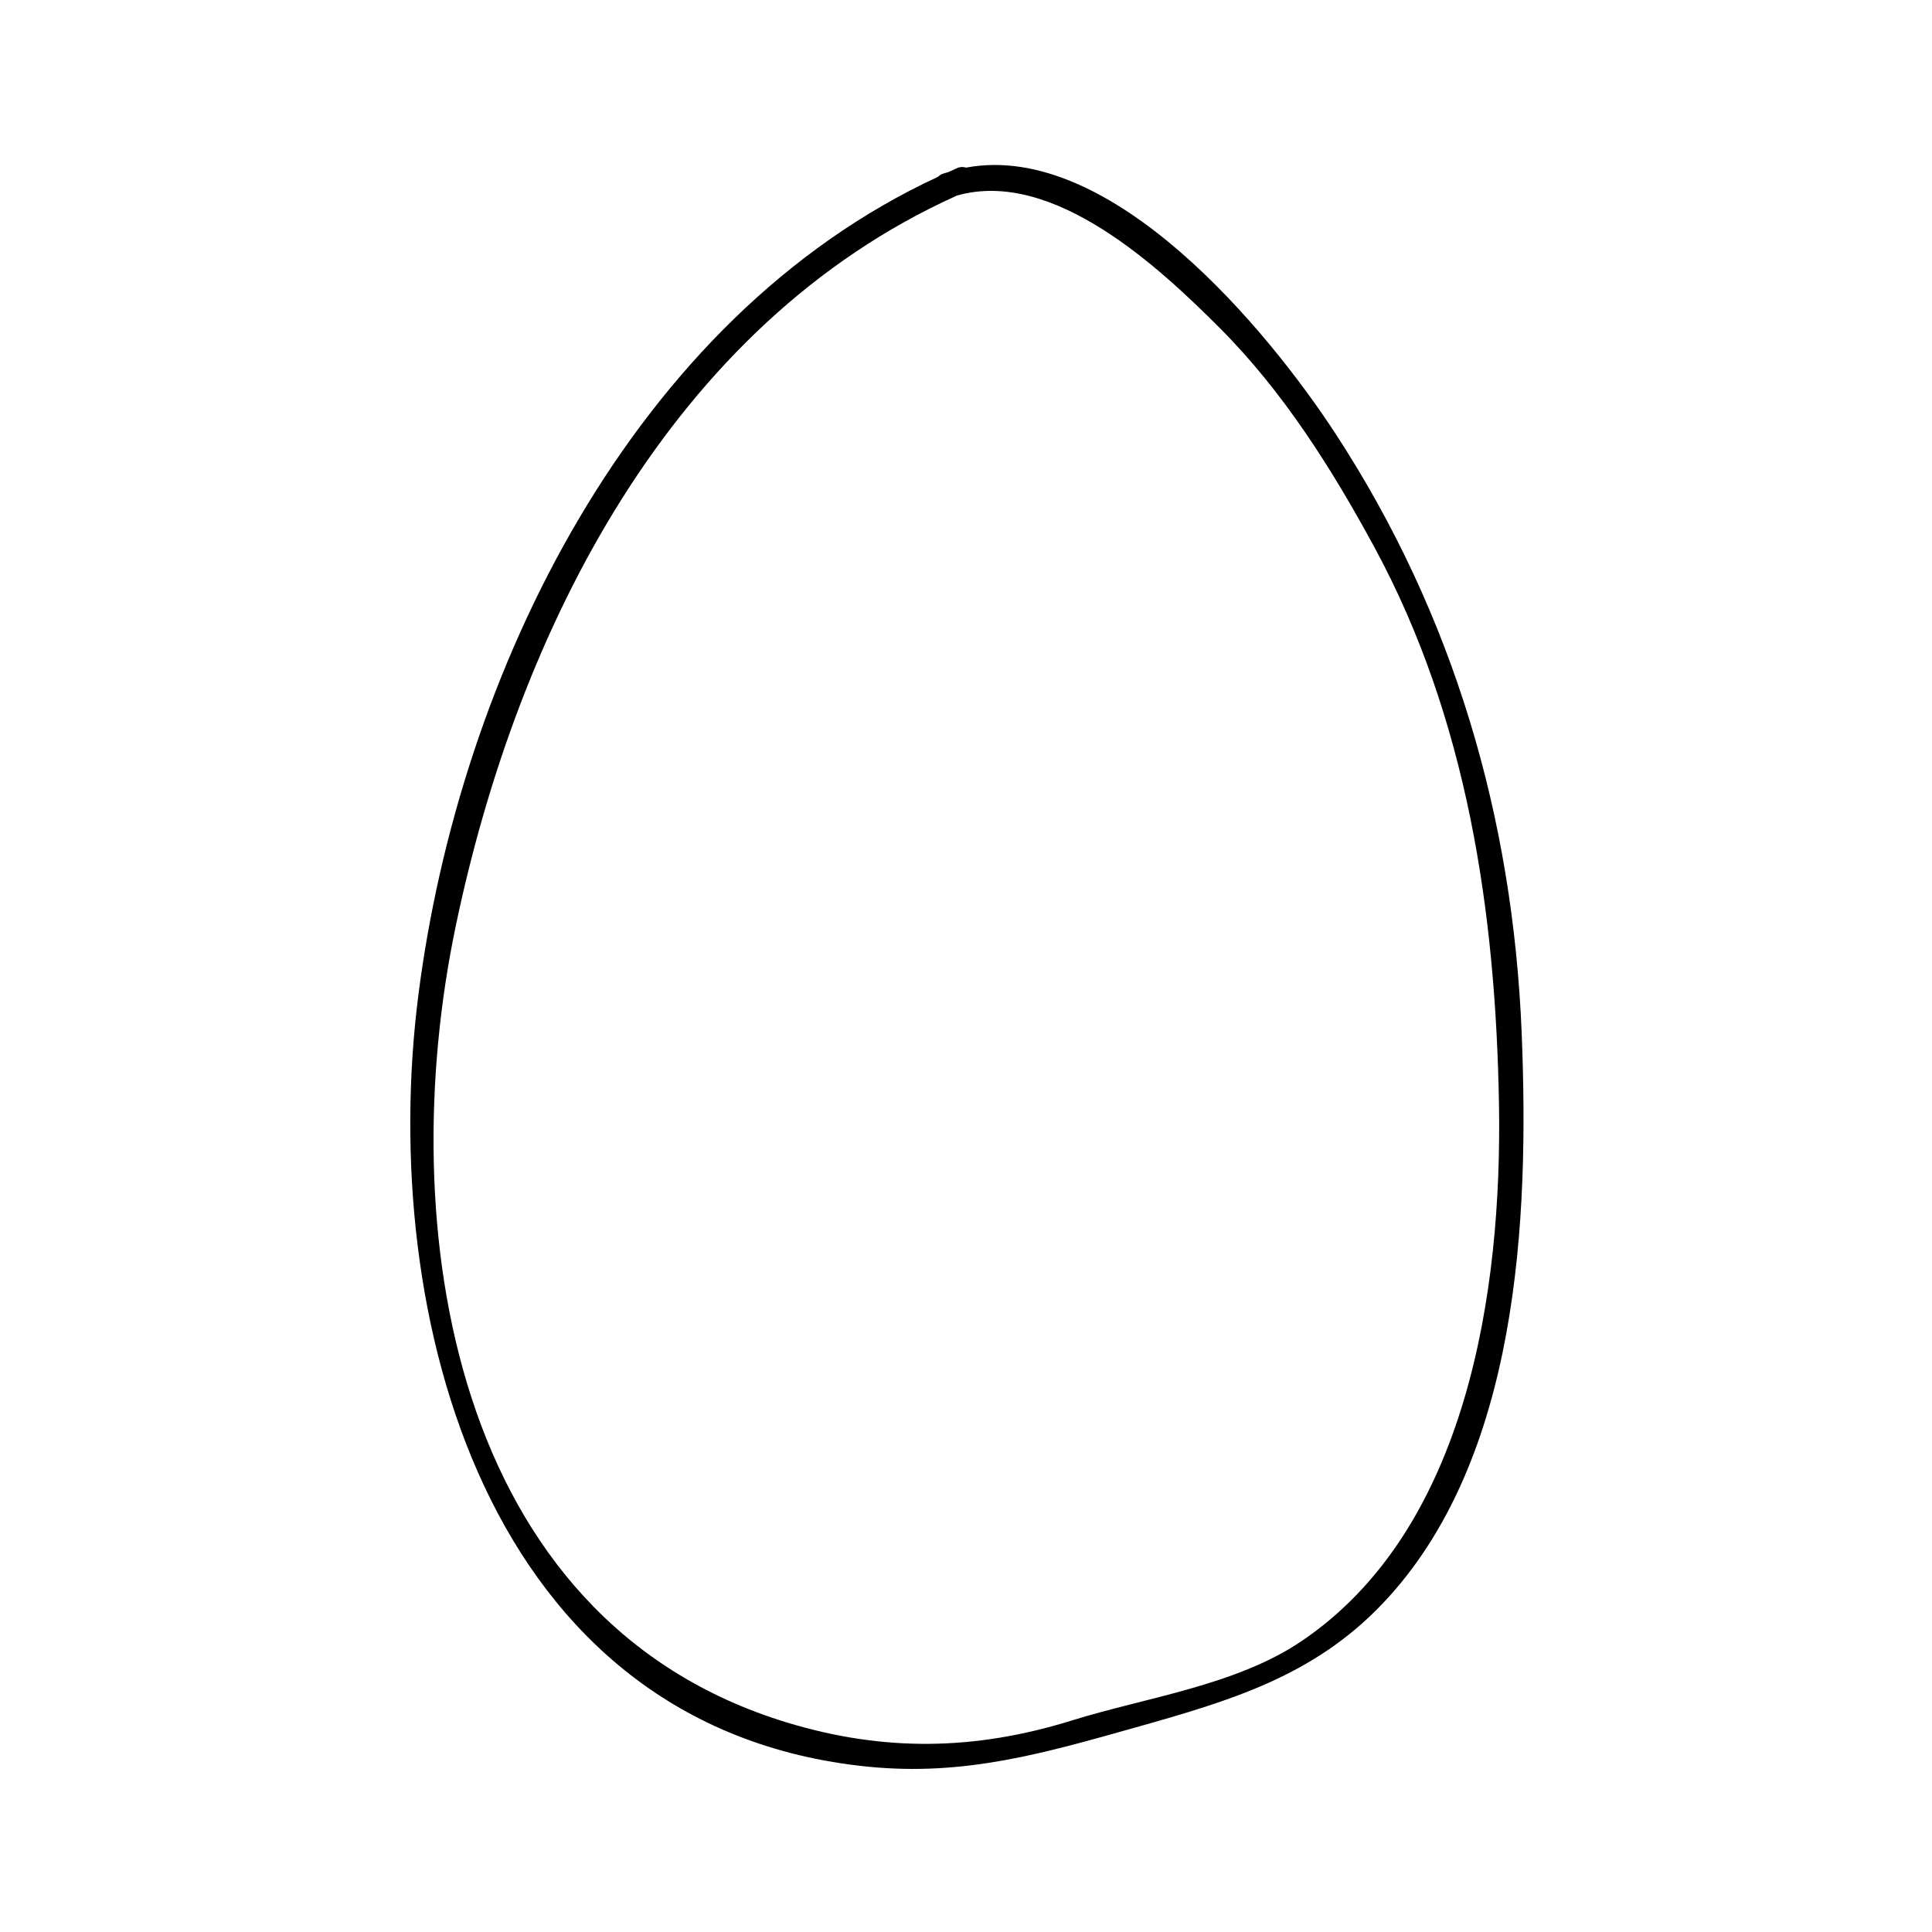 <?xml version="1.0" encoding="UTF-8"?>
<!-- Uploaded to: SVG Repo, www.svgrepo.com, Generator: SVG Repo Mixer Tools -->
<svg fill="#000000" width="800px" height="800px" version="1.1" viewBox="144 144 512 512" xmlns="http://www.w3.org/2000/svg">
 <path d="m374.05 612.19c25.625 2.562 46.645-3.574 71.059-10.449 24.977-7.043 47.016-13.539 65.305-32.785 36.211-38.094 38.84-102.03 36.848-151.18-2.32-57.082-17.996-110.77-49.258-158.73-17.949-27.52-59.492-77.824-97.969-70.629-0.719-0.211-1.5-0.246-2.324 0.109-0.789 0.332-1.547 0.715-2.324 1.055-0.504 0.156-1.004 0.277-1.508 0.457-0.531 0.188-0.938 0.473-1.27 0.805-80.824 37.375-126.89 131.56-137.75 216.97-10.742 84.504 17.633 194.2 119.19 204.38zm-109.3-222.65c16.375-78.477 57.035-159.57 132.84-193.71 25.535-7.289 53.77 19.176 69.684 35.121 16.766 16.793 29.715 37.32 40.961 58.074 24.602 45.406 32.145 96.656 33.012 147.65 0.836 49.18-8.238 112.51-52.395 142.29-17.371 11.707-41.055 14.836-60.805 20.98-25.602 7.965-49.746 8.355-75.418 0.562-89.559-27.176-104.31-132.21-87.879-210.97z"/>
</svg>